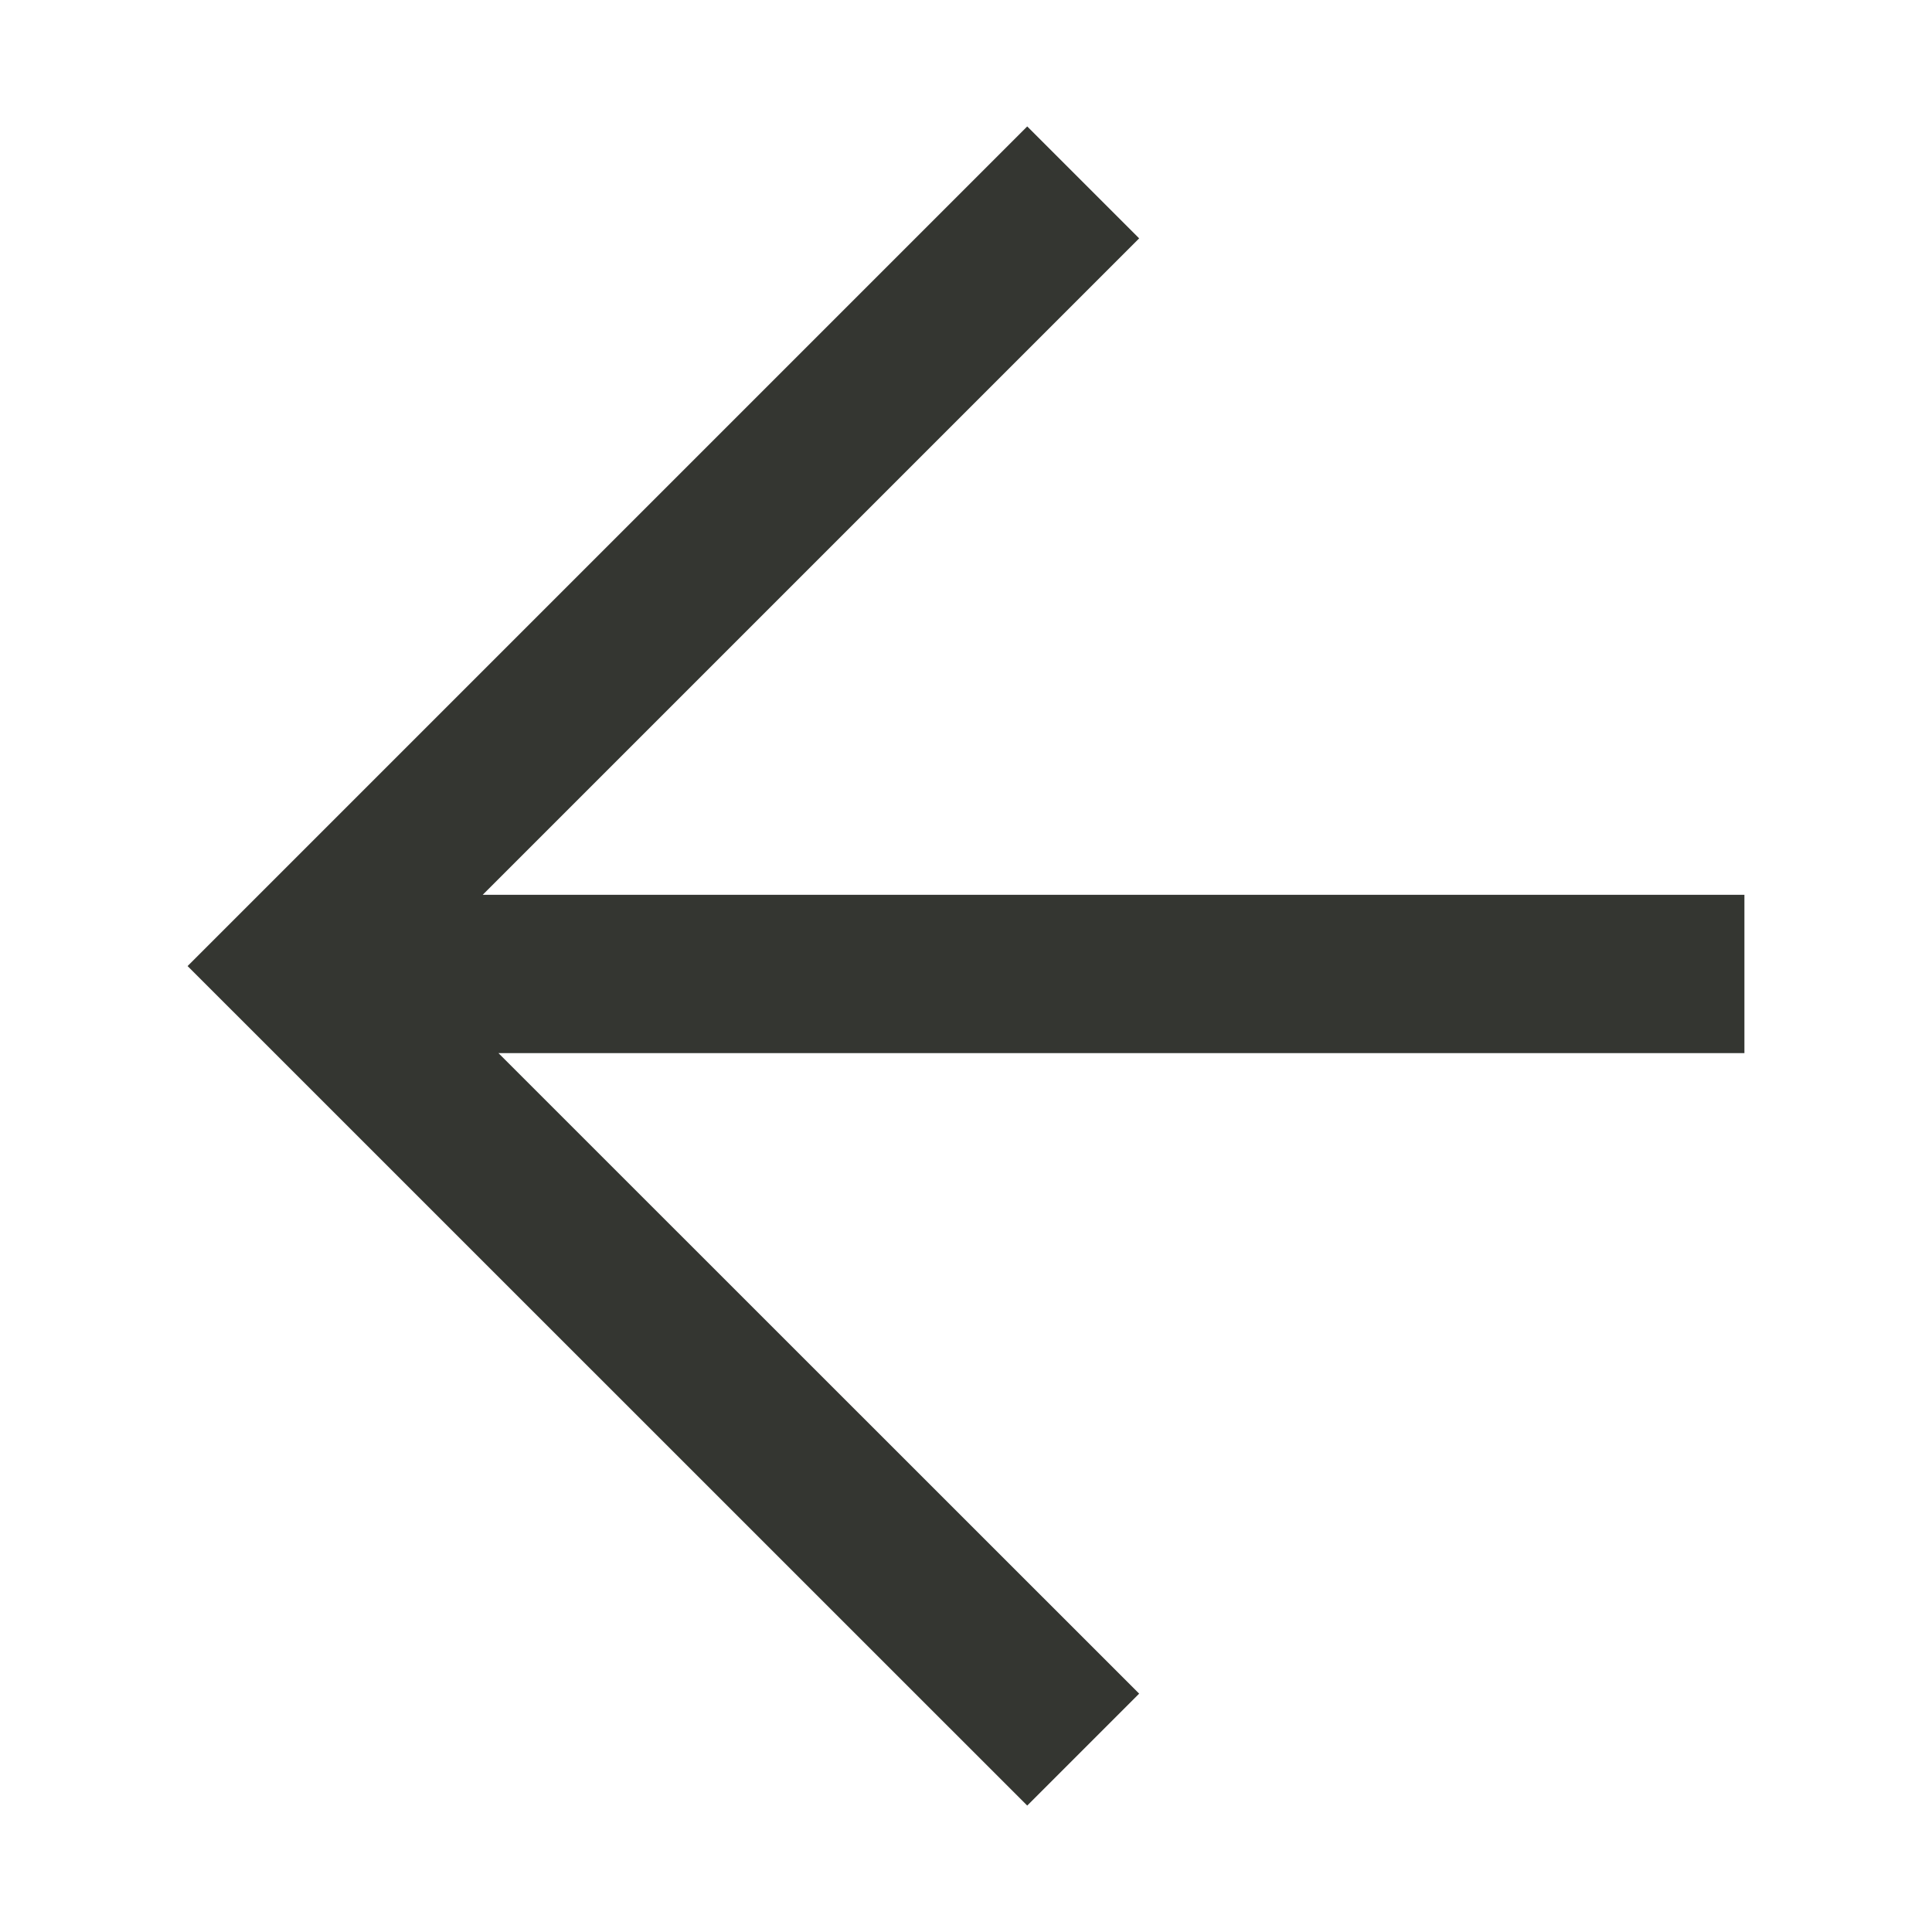 <?xml version="1.0" encoding="utf-8"?>
<svg width="32" height="32" viewBox="0 0 32 32" xmlns="http://www.w3.org/2000/svg">
	<path fill="#343631" d="M 17.014,2.094 4.961,14.147 3.107,16.001 17.014,29.906 18.868,28.052 8.256,17.443 H 28.893 V 14.821 H 7.995 L 18.868,3.948 Z" />
</svg>